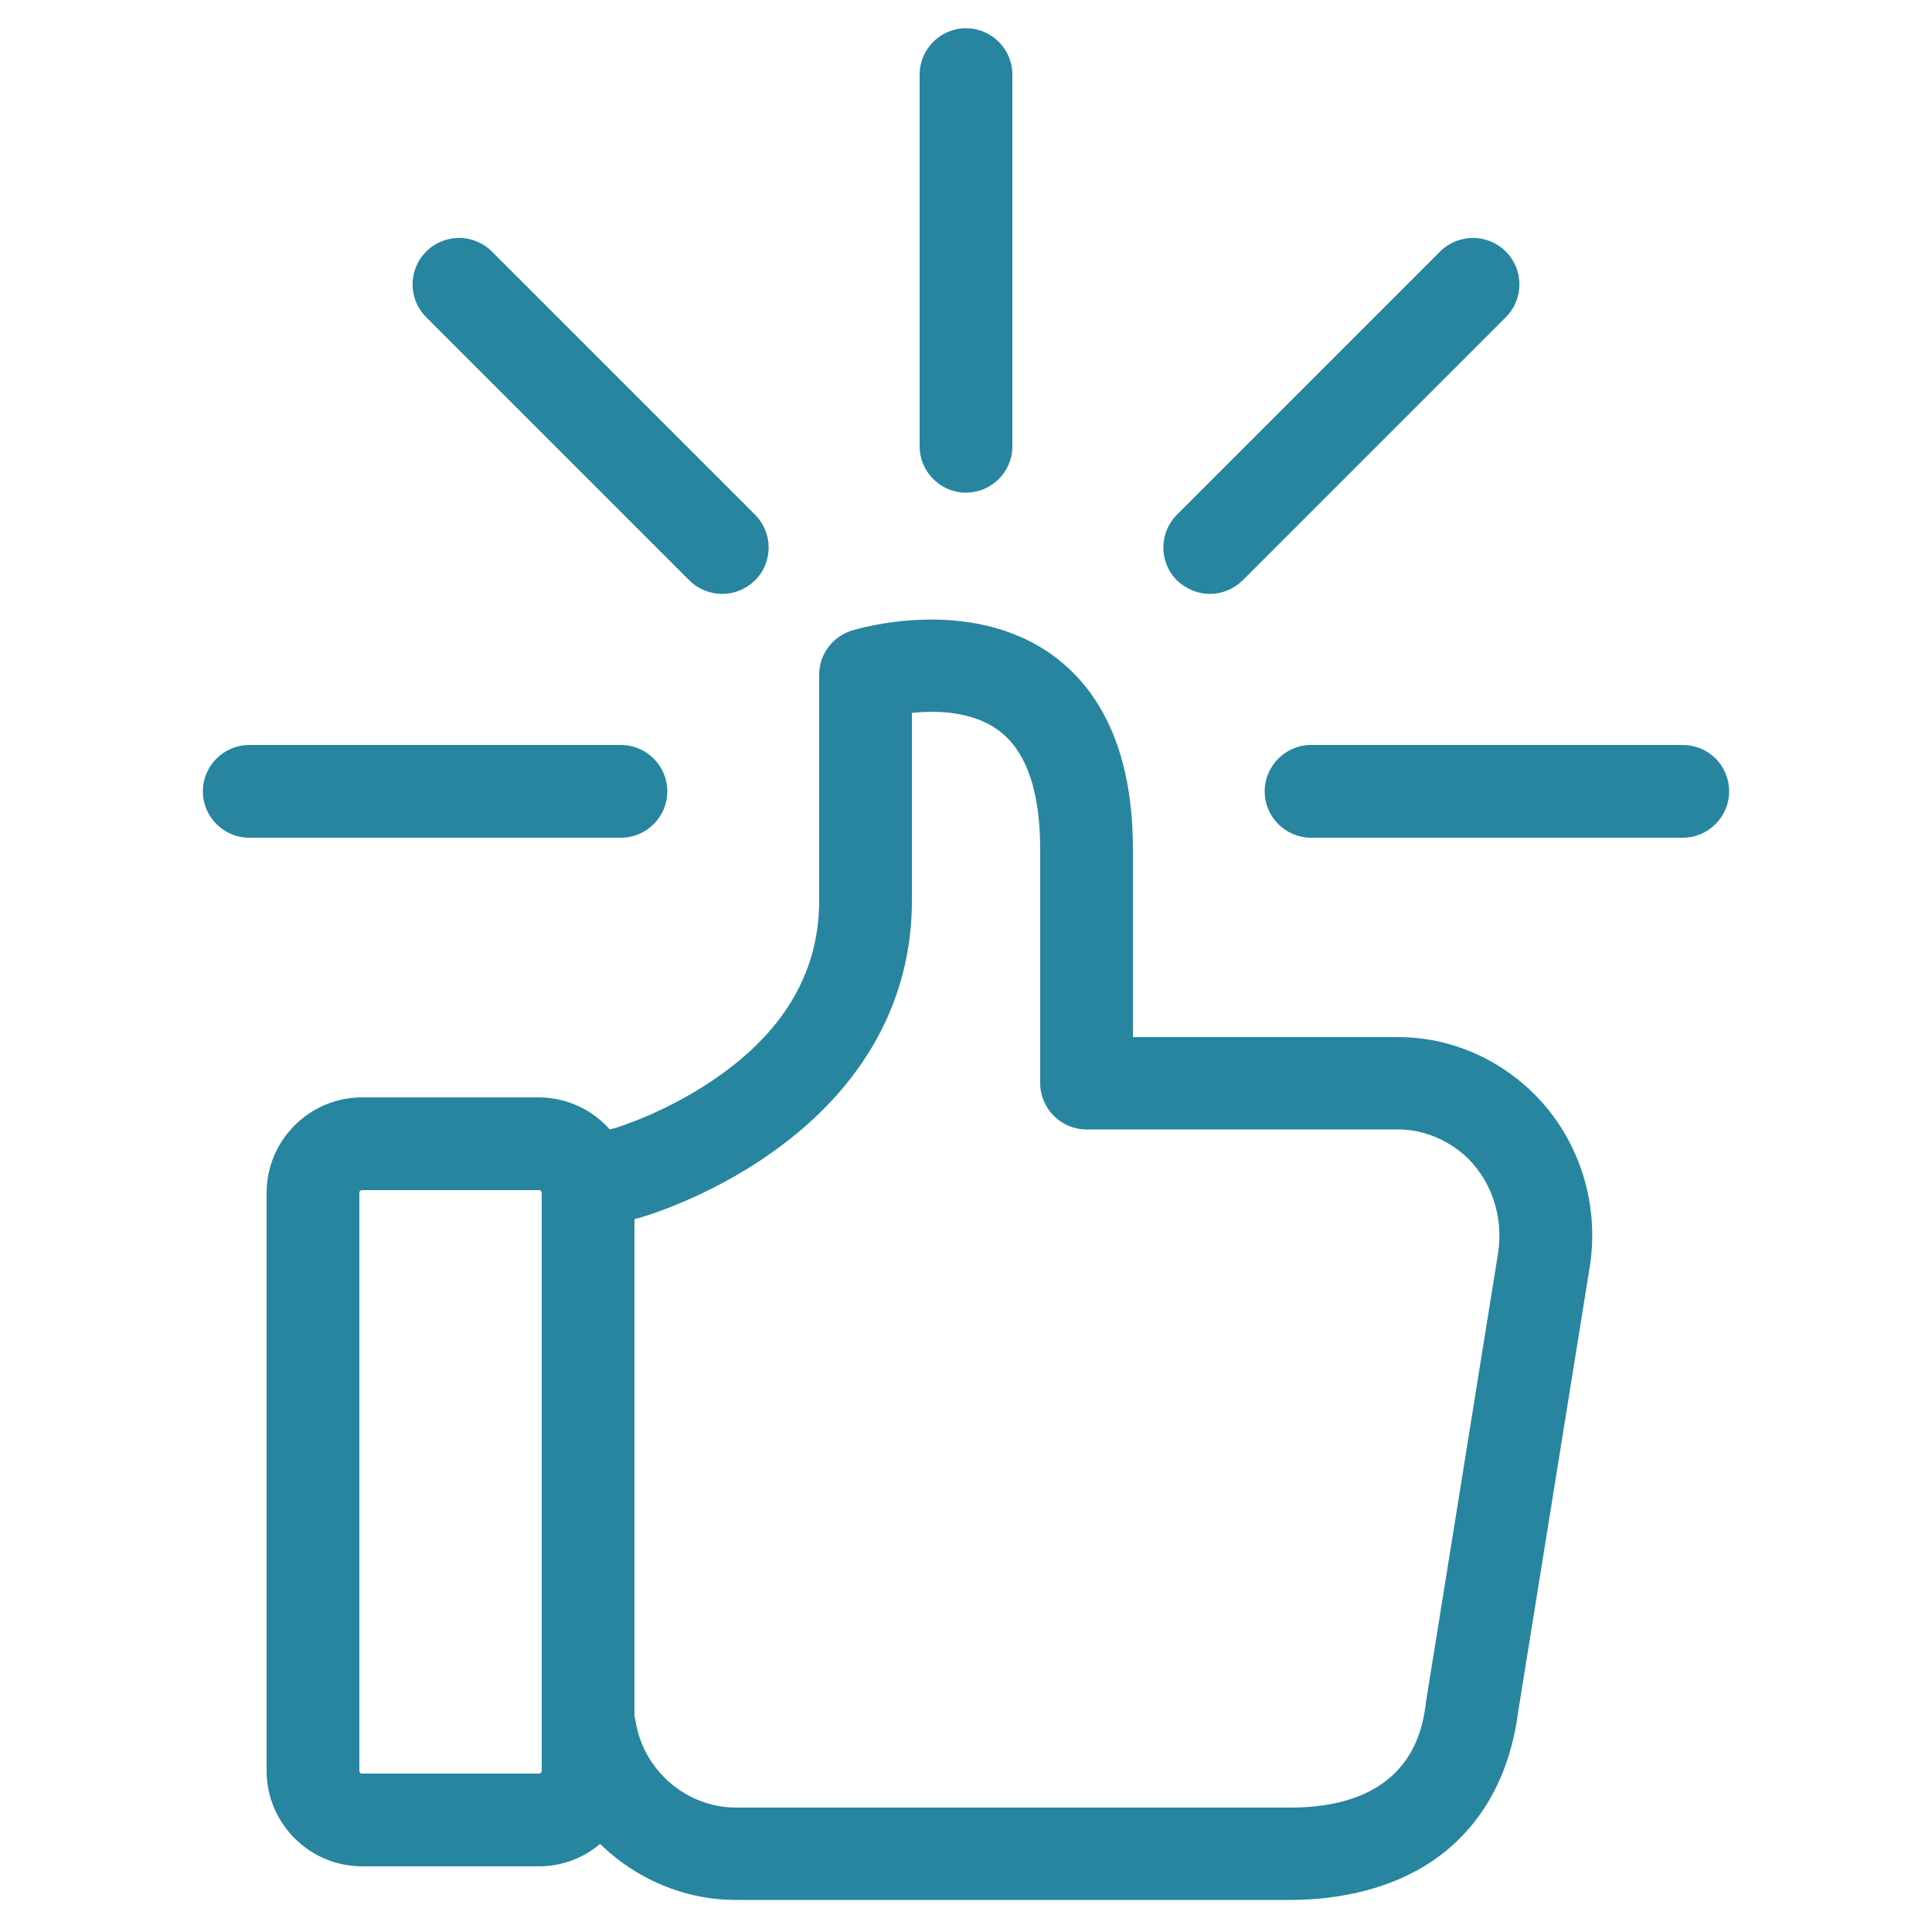 <?xml version="1.0" encoding="utf-8"?>
<!-- Generator: Adobe Illustrator 19.2.1, SVG Export Plug-In . SVG Version: 6.00 Build 0)  -->
<svg version="1.1" id="Capa_1" xmlns="http://www.w3.org/2000/svg" xmlns:xlink="http://www.w3.org/1999/xlink" x="0px" y="0px"
	 viewBox="0 0 1000 1000" style="enable-background:new 0 0 1000 1000;" xml:space="preserve">
<style type="text/css">
	.st0{fill:#2785A0;}
</style>
<g>
	<g>
		<path class="st0" d="M345.4,409.6c0-13.2-10.8-24-24-24H129c-13.2,0-24,10.8-24,24c0,13.2,10.8,24,24,24h192.4
			C334.6,433.6,345.4,422.8,345.4,409.6z"/>
		<path class="st0" d="M871,385.6H678.6c-13.2,0-24,10.8-24,24c0,13.2,10.8,24,24,24H871c13.2,0,24-10.8,24-24
			C895,396.4,884.4,385.6,871,385.6z"/>
		<path class="st0" d="M500,255c13.2,0,24-10.8,24-24V38.6c0-13.2-10.8-24-24-24c-13.2,0-24,10.8-24,24V231
			C476,244.2,486.8,255,500,255z"/>
		<path class="st0" d="M626.2,307.4c6.2,0,12.2-2.4,17-7l136.2-136.2c9.4-9.4,9.4-24.6,0-34s-24.6-9.4-34,0L609.2,266.4
			c-9.4,9.4-9.4,24.6,0,34C614,305,620.2,307.4,626.2,307.4z"/>
		<path class="st0" d="M356.8,300.4c4.6,4.6,10.8,7,17,7c6.2,0,12.2-2.4,17-7c9.4-9.4,9.4-24.6,0-34L254.6,130.2
			c-9.4-9.4-24.6-9.4-34,0c-9.4,9.4-9.4,24.6,0,34L356.8,300.4z"/>
		<path class="st0" d="M788.4,561c-18.2-15.6-41.2-24.2-64.6-24.2H702h-78.4h-37.2v-97c0-46.4-13.8-80.2-41.2-100.4
			c-43.2-31.6-101.8-13.8-104.4-13c-10,3.2-16.8,12.4-16.8,22.8v117c0,35.6-17,65.8-50.8,90C347.6,574.6,321.4,583,318,584l-2.4,0.6
			c-9-10.2-22.2-16.6-37-16.6h-91.2c-27.2,0-49.4,22.2-49.4,49.4v299.2c0,27.2,22.2,49.4,49.4,49.4H279c12,0,23.2-4.4,31.6-11.6
			c18.4,18,43.4,29,70.4,29h91h9.4h186.2c28.8,0,54.2-7,73.6-20c24.8-16.8,40.2-43.4,44.6-77.4l37-230
			C828.6,620.4,815.4,584,788.4,561z M280.4,916.6c0,0.8-0.6,1.4-1.4,1.4h-91.6c-0.8,0-1.4-0.6-1.4-1.4V617.4c0-0.8,0.6-1.4,1.4-1.4
			H279c0.8,0,1.4,0.6,1.4,1.4V916.6z M775.4,648.6l-37,230.4c0,0.2,0,0.6-0.2,1c-1.6,13.8-6.8,55.6-70.6,55.6H481.4H472h-91
			c-25.6,0-48-19.2-52-44.6c-0.2-1-0.4-2-0.6-2.8V631l1.4-0.4c0.4,0,0.6-0.2,1-0.2c1.4-0.4,35.4-10,69.2-34.2
			c47-33.4,72-78.4,72-130V369c13.2-1.4,31.4-0.8,44.8,9c14.4,10.6,21.6,31.4,21.6,61.6v121c0,13.2,10.8,24,24,24h61.2H702h21.8
			c12,0,23.8,4.6,33.4,12.6C771.6,609.6,778.4,629.2,775.4,648.6z"/>
	</g>
</g>
</svg>
